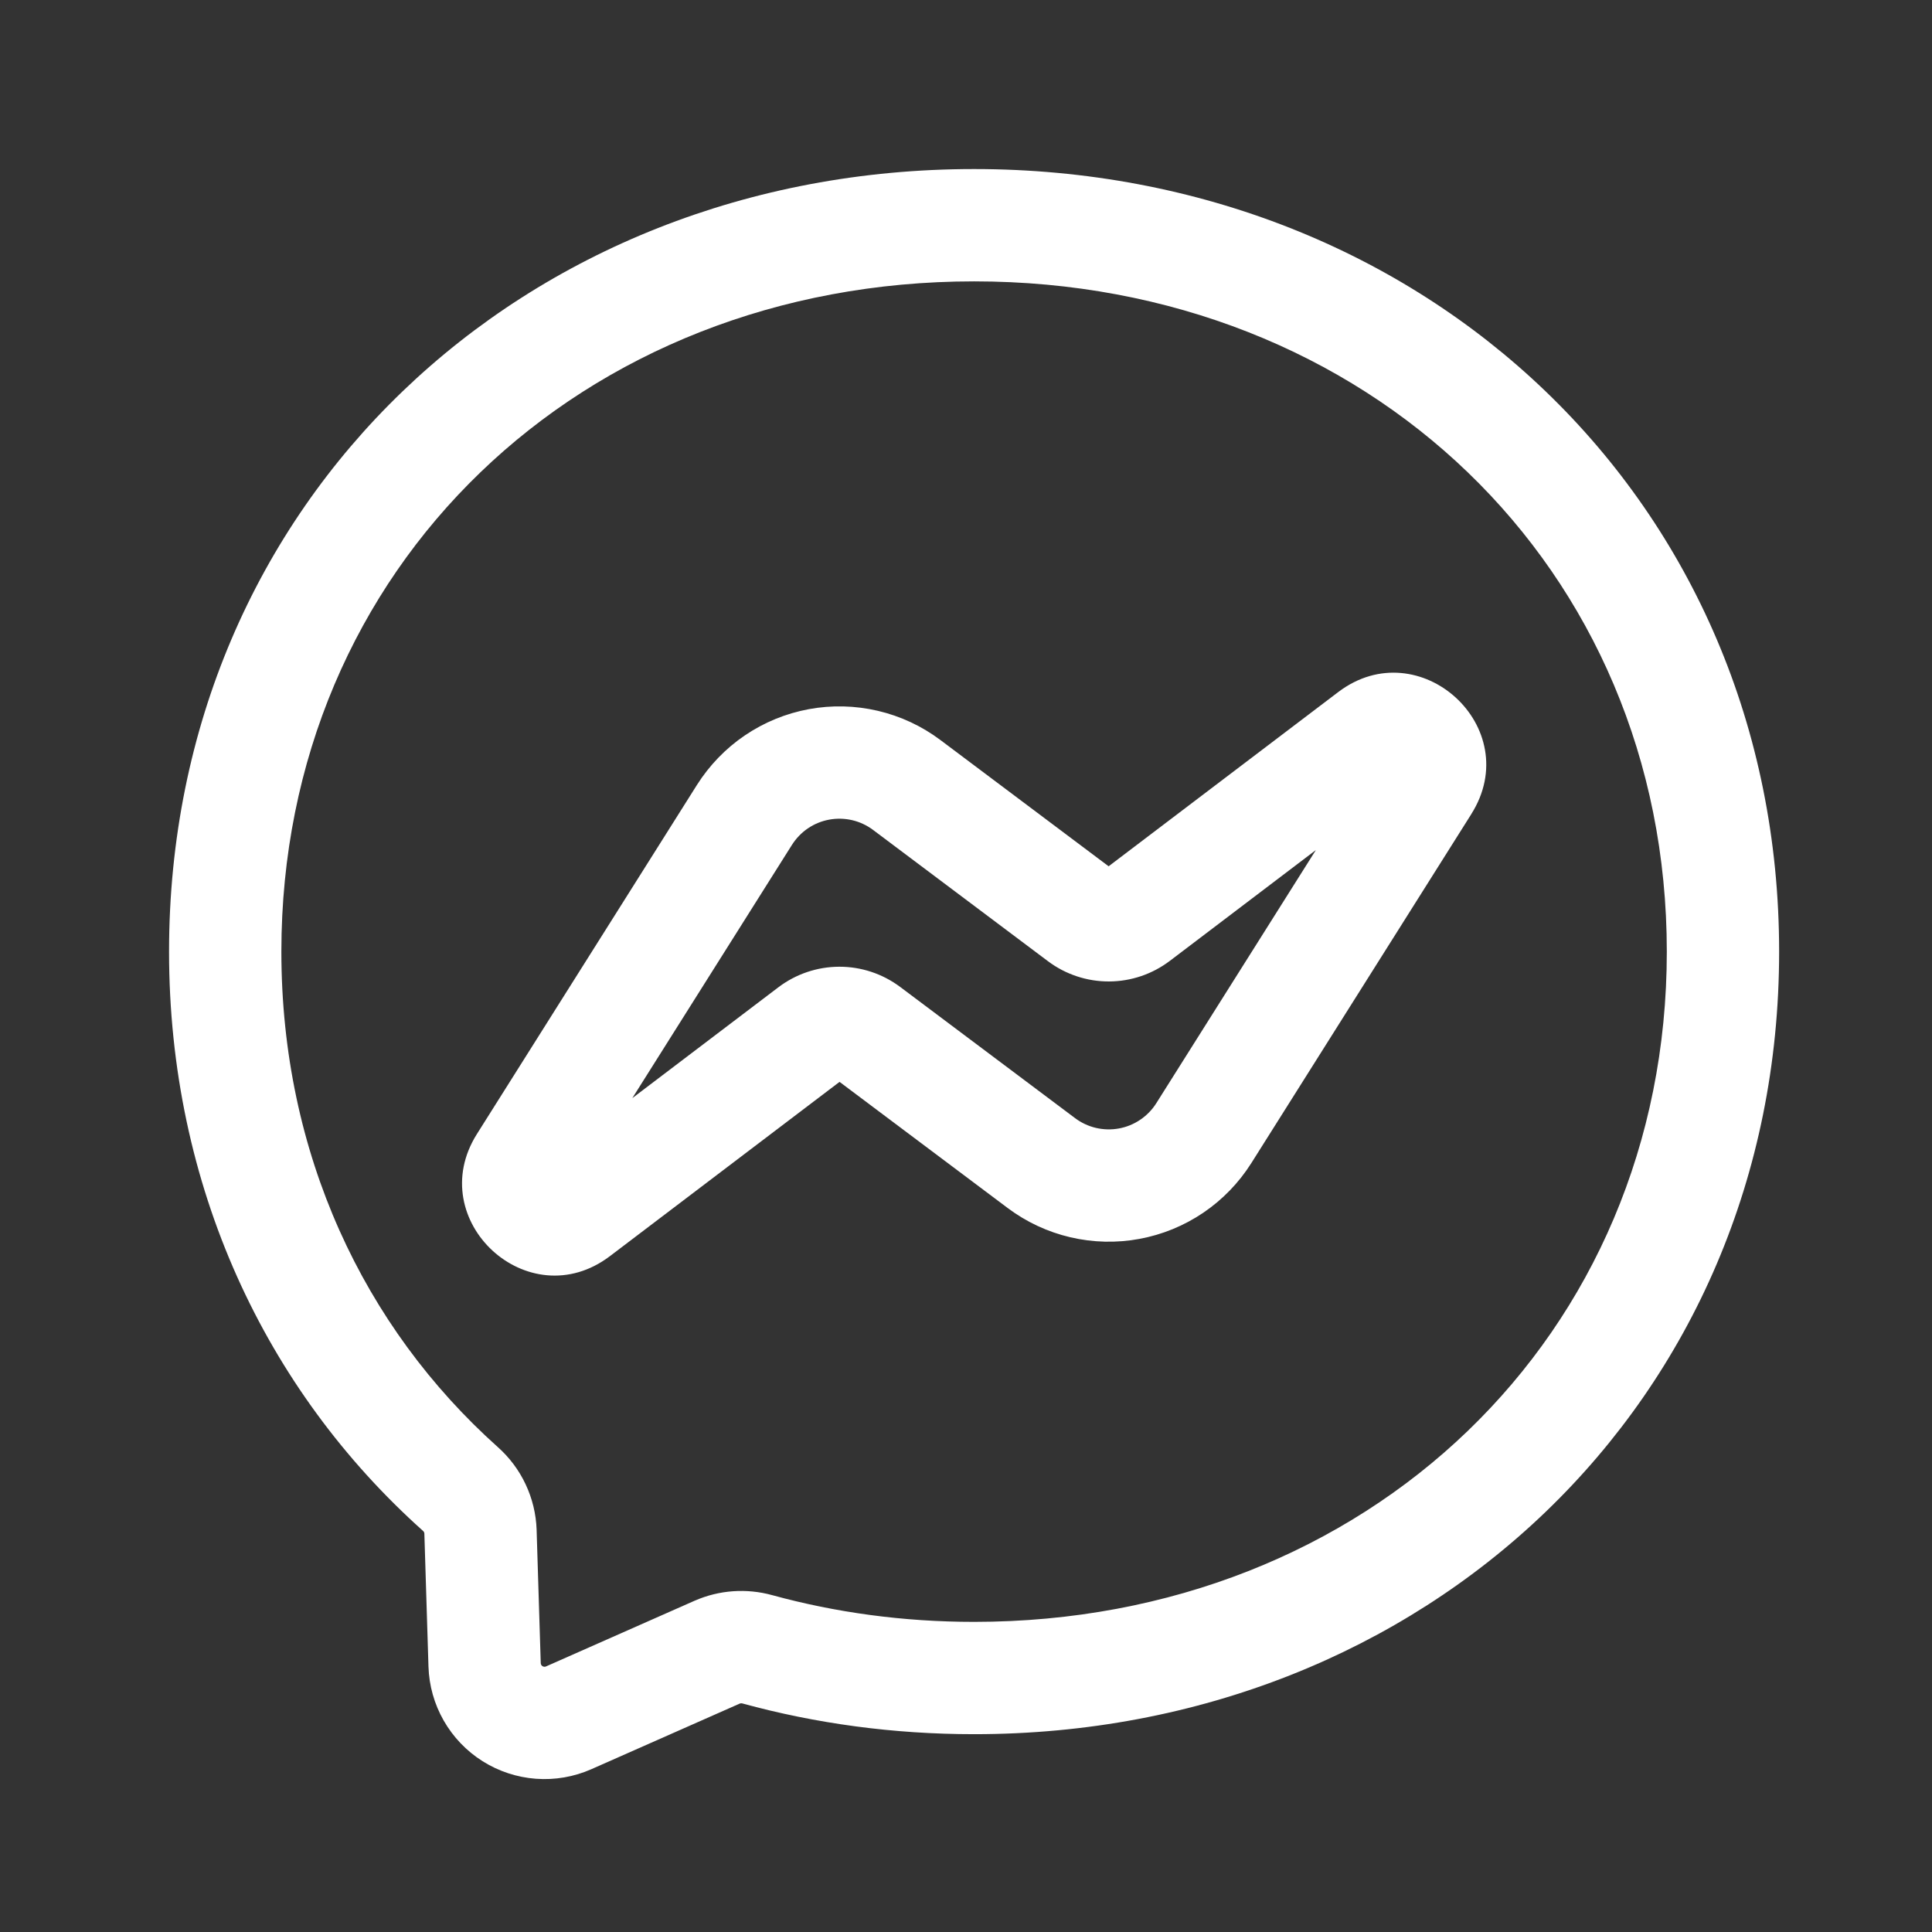 <svg xmlns="http://www.w3.org/2000/svg" width="80" height="80" viewBox="0 0 80 80" fill="none"><rect x="0" y="0" width="80" height="80" fill="#333333" stroke="none"/><path fill-rule="evenodd" clip-rule="evenodd" d="M40.335 11.651C24.065 11.651 11.651 23.488 11.651 39.405C11.651 47.78 15.073 54.963 20.609 59.917C21.095 60.348 21.488 60.873 21.764 61.46C22.042 62.05 22.197 62.689 22.22 63.34L22.22 63.35L22.391 68.865C22.392 68.891 22.399 68.916 22.411 68.939C22.424 68.961 22.442 68.979 22.463 68.993C22.485 69.006 22.509 69.014 22.535 69.016C22.56 69.018 22.585 69.014 22.608 69.004C22.608 69.004 22.608 69.004 22.608 69.004L28.762 66.283L28.772 66.279C29.782 65.838 30.913 65.758 31.976 66.052C34.602 66.771 37.402 67.158 40.335 67.158C56.605 67.158 69.019 55.321 69.019 39.405C69.019 23.488 56.605 11.651 40.335 11.651ZM7 39.405C7 20.753 21.666 7 40.335 7C59.005 7 73.67 20.753 73.67 39.405C73.67 58.056 59.005 71.809 40.335 71.809C36.99 71.809 33.775 71.367 30.743 70.537L30.734 70.534C30.701 70.525 30.667 70.527 30.635 70.541C30.635 70.541 30.634 70.541 30.633 70.541L24.488 73.258L24.486 73.259C23.766 73.577 22.978 73.713 22.193 73.655C21.408 73.597 20.649 73.347 19.983 72.928C19.317 72.508 18.765 71.931 18.374 71.248C17.983 70.564 17.766 69.796 17.742 69.009C17.742 69.009 17.742 69.009 17.742 69.009L17.572 63.503C17.572 63.502 17.572 63.502 17.572 63.501C17.571 63.481 17.566 63.462 17.557 63.444C17.549 63.425 17.536 63.409 17.521 63.395L17.512 63.387C10.987 57.55 7 49.106 7 39.405ZM60.923 33.71C60.923 33.711 60.923 33.711 60.923 33.712L51.815 48.161C51.3 48.976 50.623 49.676 49.825 50.217C49.027 50.757 48.126 51.126 47.178 51.301C46.23 51.476 45.257 51.452 44.318 51.232C43.38 51.012 42.498 50.6 41.727 50.022L34.764 44.798L25.253 52.016C21.876 54.571 17.504 50.528 19.745 46.962L28.855 32.509C29.366 31.7 30.042 30.994 30.845 30.45C31.643 29.909 32.544 29.54 33.492 29.365C34.44 29.19 35.413 29.214 36.352 29.434C37.29 29.654 38.172 30.066 38.943 30.645L45.906 35.871L55.417 28.654C58.775 26.113 63.186 30.123 60.923 33.71ZM35.044 44.586C35.043 44.587 35.043 44.587 35.043 44.587L35.044 44.586ZM54.487 35.199L48.44 39.788C48.439 39.788 48.439 39.788 48.439 39.788C47.715 40.338 46.831 40.637 45.922 40.64C45.013 40.643 44.127 40.35 43.399 39.805L36.153 34.366C36.153 34.365 36.153 34.366 36.153 34.366C36.153 34.366 36.152 34.365 36.152 34.365C35.895 34.173 35.601 34.035 35.289 33.962C34.976 33.889 34.651 33.881 34.336 33.939C34.02 33.997 33.719 34.12 33.453 34.301C33.193 34.477 32.965 34.712 32.79 34.989C32.79 34.99 32.79 34.989 32.79 34.989L26.183 45.471L32.23 40.882C32.955 40.332 33.838 40.033 34.748 40.03C35.657 40.027 36.543 40.32 37.271 40.865L37.273 40.866L44.517 46.3C44.517 46.3 44.517 46.3 44.517 46.3C44.774 46.493 45.069 46.631 45.381 46.704C45.694 46.777 46.019 46.785 46.334 46.727C46.65 46.669 46.951 46.546 47.217 46.365C47.483 46.185 47.709 45.952 47.88 45.681C47.88 45.681 47.88 45.68 47.88 45.681L54.487 35.199Z" fill="white"></path></svg>